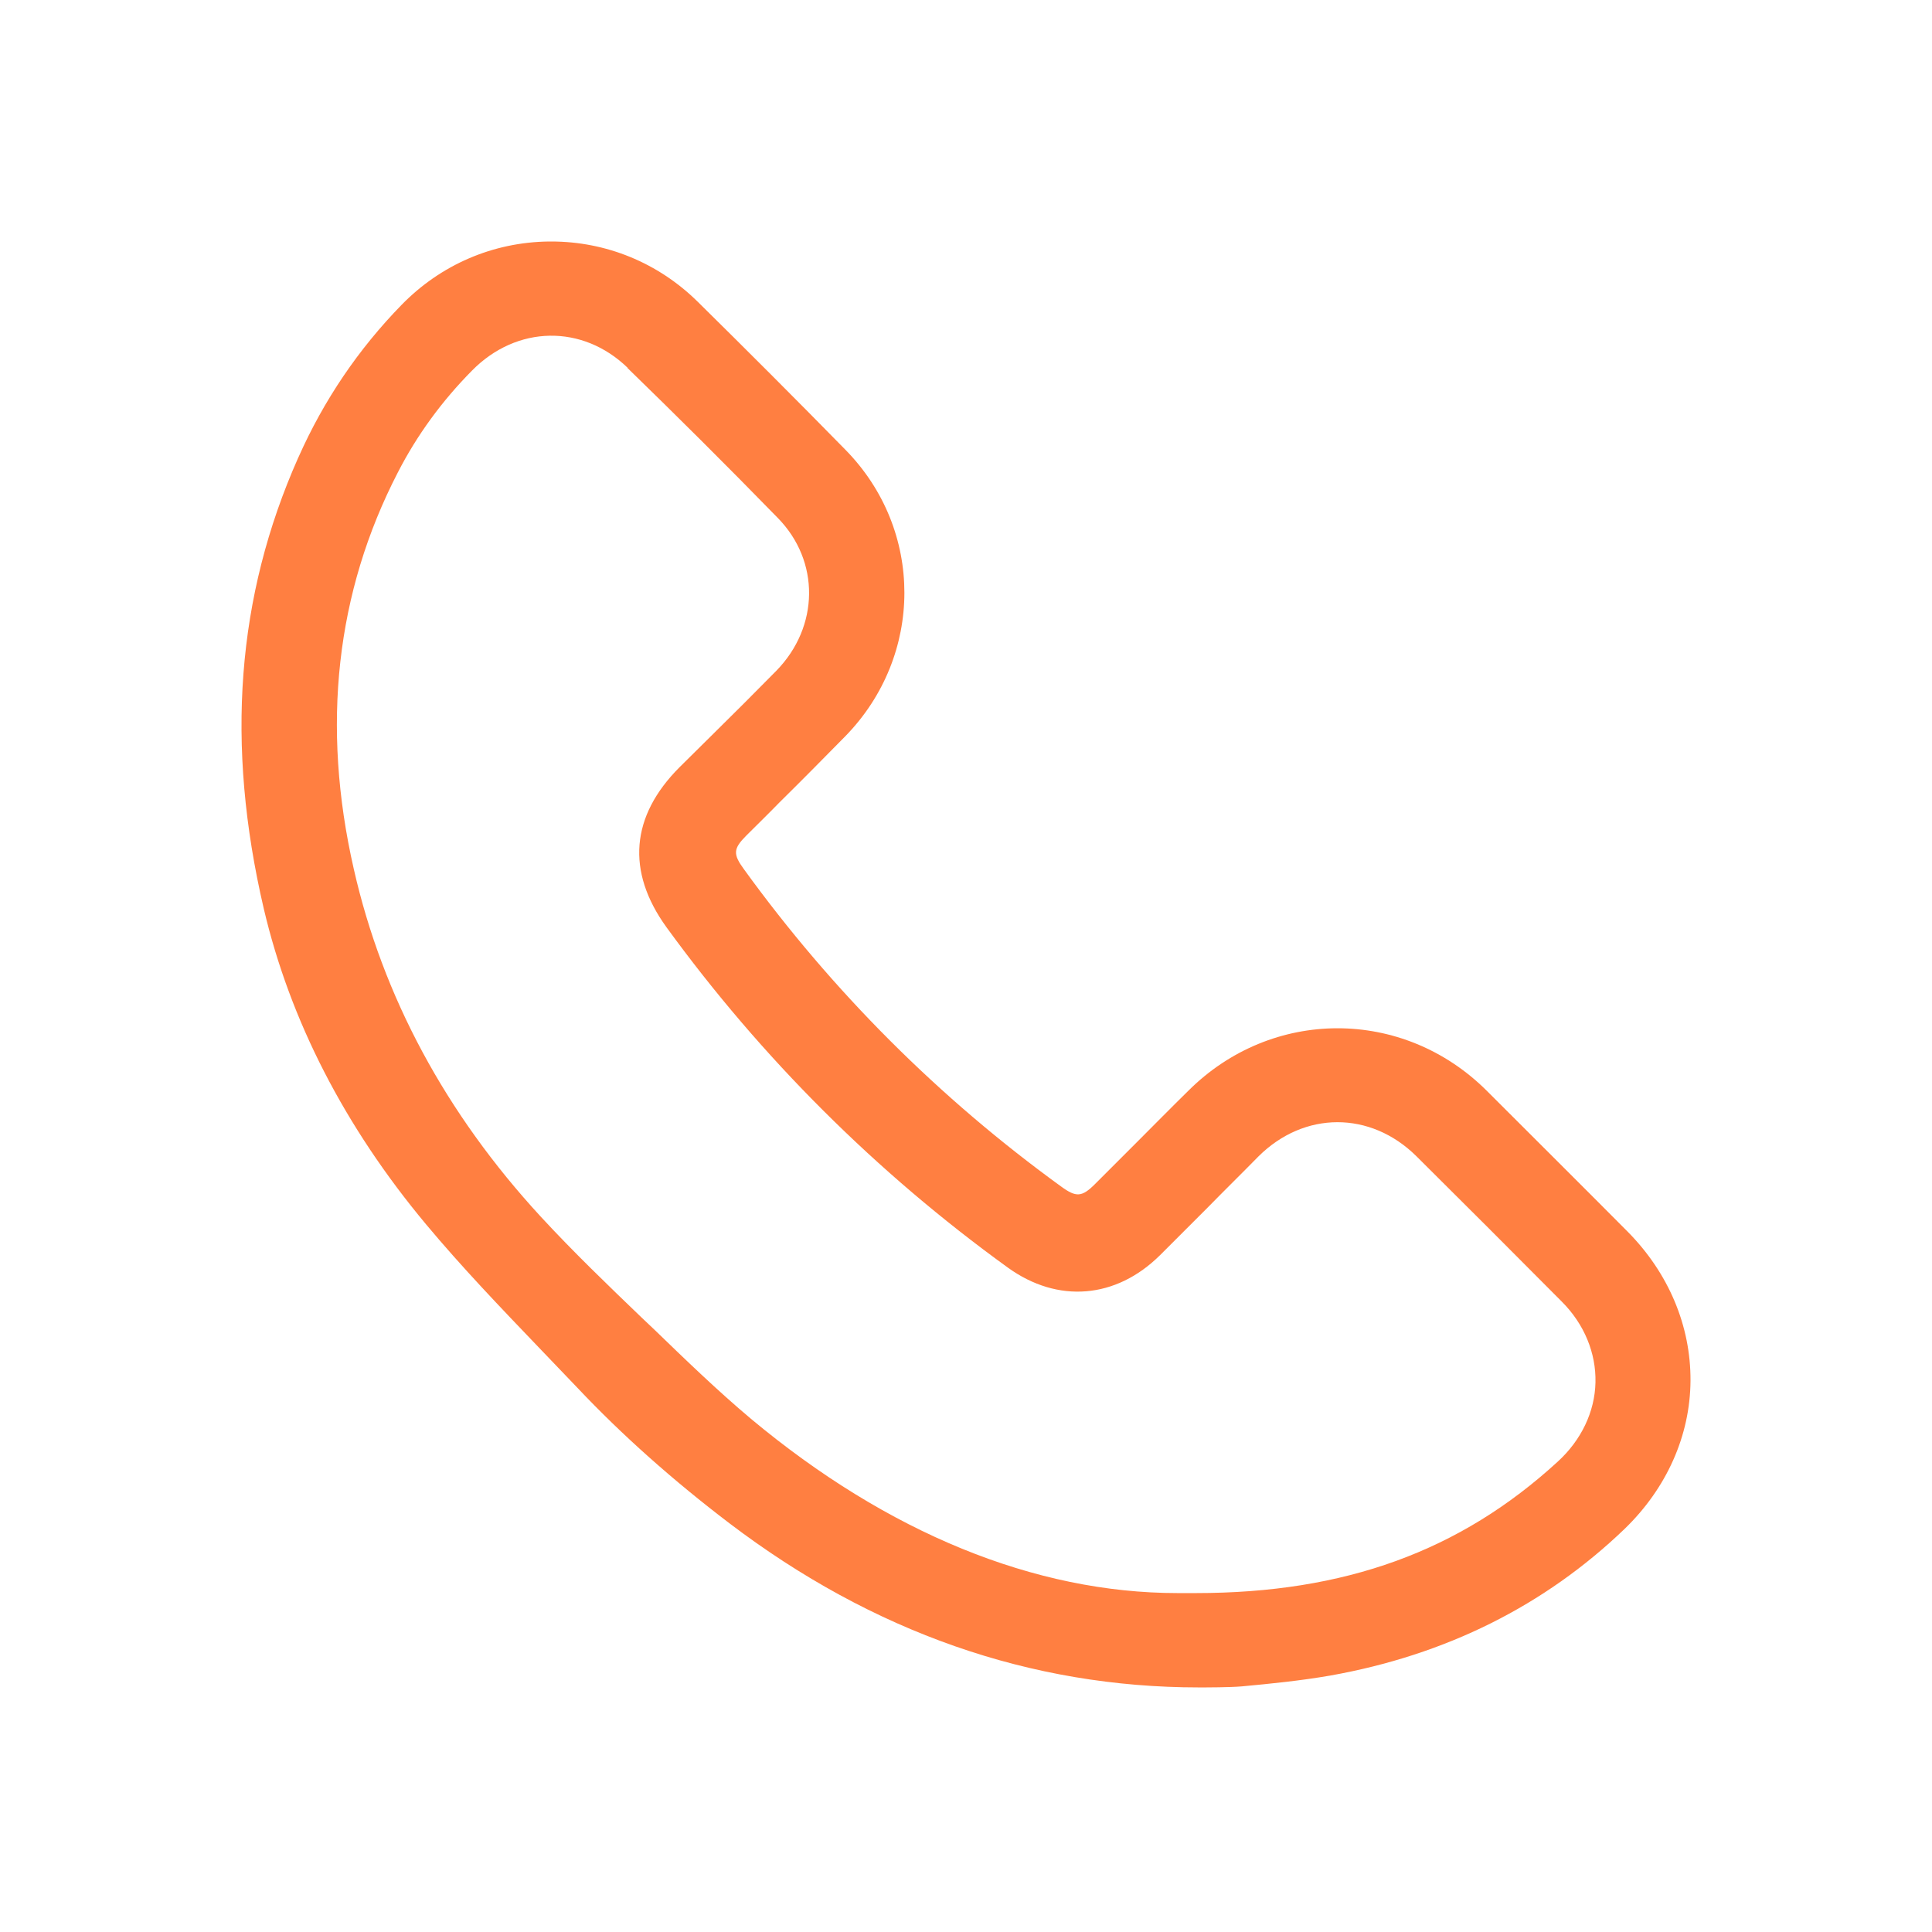 <svg width="64" height="64" viewBox="0 0 64 64" fill="none" xmlns="http://www.w3.org/2000/svg">
<path d="M9.877 15.166C7.834 19.765 7.466 24.654 8.738 30.102C9.609 33.807 11.417 37.324 14.107 40.55C15.29 41.967 16.585 43.318 17.847 44.635C18.271 45.082 18.706 45.528 19.13 45.975C20.604 47.537 22.3 49.044 24.165 50.462C28.909 54.067 34.144 55.898 39.714 55.898H39.926C39.926 55.898 40.73 55.898 41.132 55.864C42.092 55.775 43.085 55.675 44.056 55.507C47.896 54.826 51.178 53.185 53.823 50.641C55.207 49.301 55.989 47.56 56 45.74C56.011 43.921 55.274 42.168 53.913 40.795C52.361 39.233 50.798 37.681 49.247 36.129C46.478 33.372 42.125 33.372 39.357 36.141C38.788 36.699 38.229 37.268 37.671 37.826L36.276 39.221C35.841 39.657 35.651 39.668 35.16 39.311C31.108 36.375 27.569 32.836 24.645 28.796C24.276 28.293 24.288 28.115 24.723 27.679C25.091 27.311 25.459 26.954 25.817 26.585C26.553 25.86 27.279 25.123 28.005 24.386C30.605 21.719 30.616 17.555 28.005 14.898C26.364 13.224 24.712 11.572 23.104 9.987C21.798 8.703 20.079 8 18.26 8C18.237 8 18.204 8 18.182 8C16.329 8.022 14.598 8.77 13.304 10.098C11.875 11.561 10.725 13.258 9.888 15.144L9.877 15.166ZM20.782 12.186C22.39 13.749 24.02 15.367 25.761 17.153C27.167 18.582 27.145 20.759 25.716 22.221C25.013 22.935 24.299 23.65 23.584 24.353C23.227 24.71 22.87 25.056 22.513 25.413C20.894 27.032 20.738 28.863 22.077 30.715C25.225 35.047 29.032 38.842 33.385 41.99C35.037 43.184 36.968 43.028 38.43 41.577C38.955 41.052 39.48 40.527 40.004 40.003C40.562 39.433 41.132 38.875 41.69 38.306C43.208 36.799 45.396 36.799 46.914 38.295C48.51 39.88 50.129 41.498 51.736 43.117C52.484 43.865 52.874 44.825 52.852 45.796C52.83 46.767 52.383 47.705 51.602 48.419C48.365 51.388 44.547 52.773 39.614 52.773C39.502 52.773 39.39 52.773 39.267 52.773C39.178 52.773 39.1 52.773 39.011 52.773C34.278 52.773 29.4 50.774 24.879 47.002C23.763 46.064 22.702 45.037 21.675 44.044L21.262 43.653C20.146 42.581 18.985 41.465 17.914 40.304C14.766 36.888 12.678 33.015 11.719 28.784C10.636 24.04 11.127 19.62 13.181 15.646C13.817 14.407 14.643 13.28 15.637 12.275C17.121 10.768 19.298 10.735 20.794 12.186H20.782Z" fill="#FF7F41"/>
</svg>
